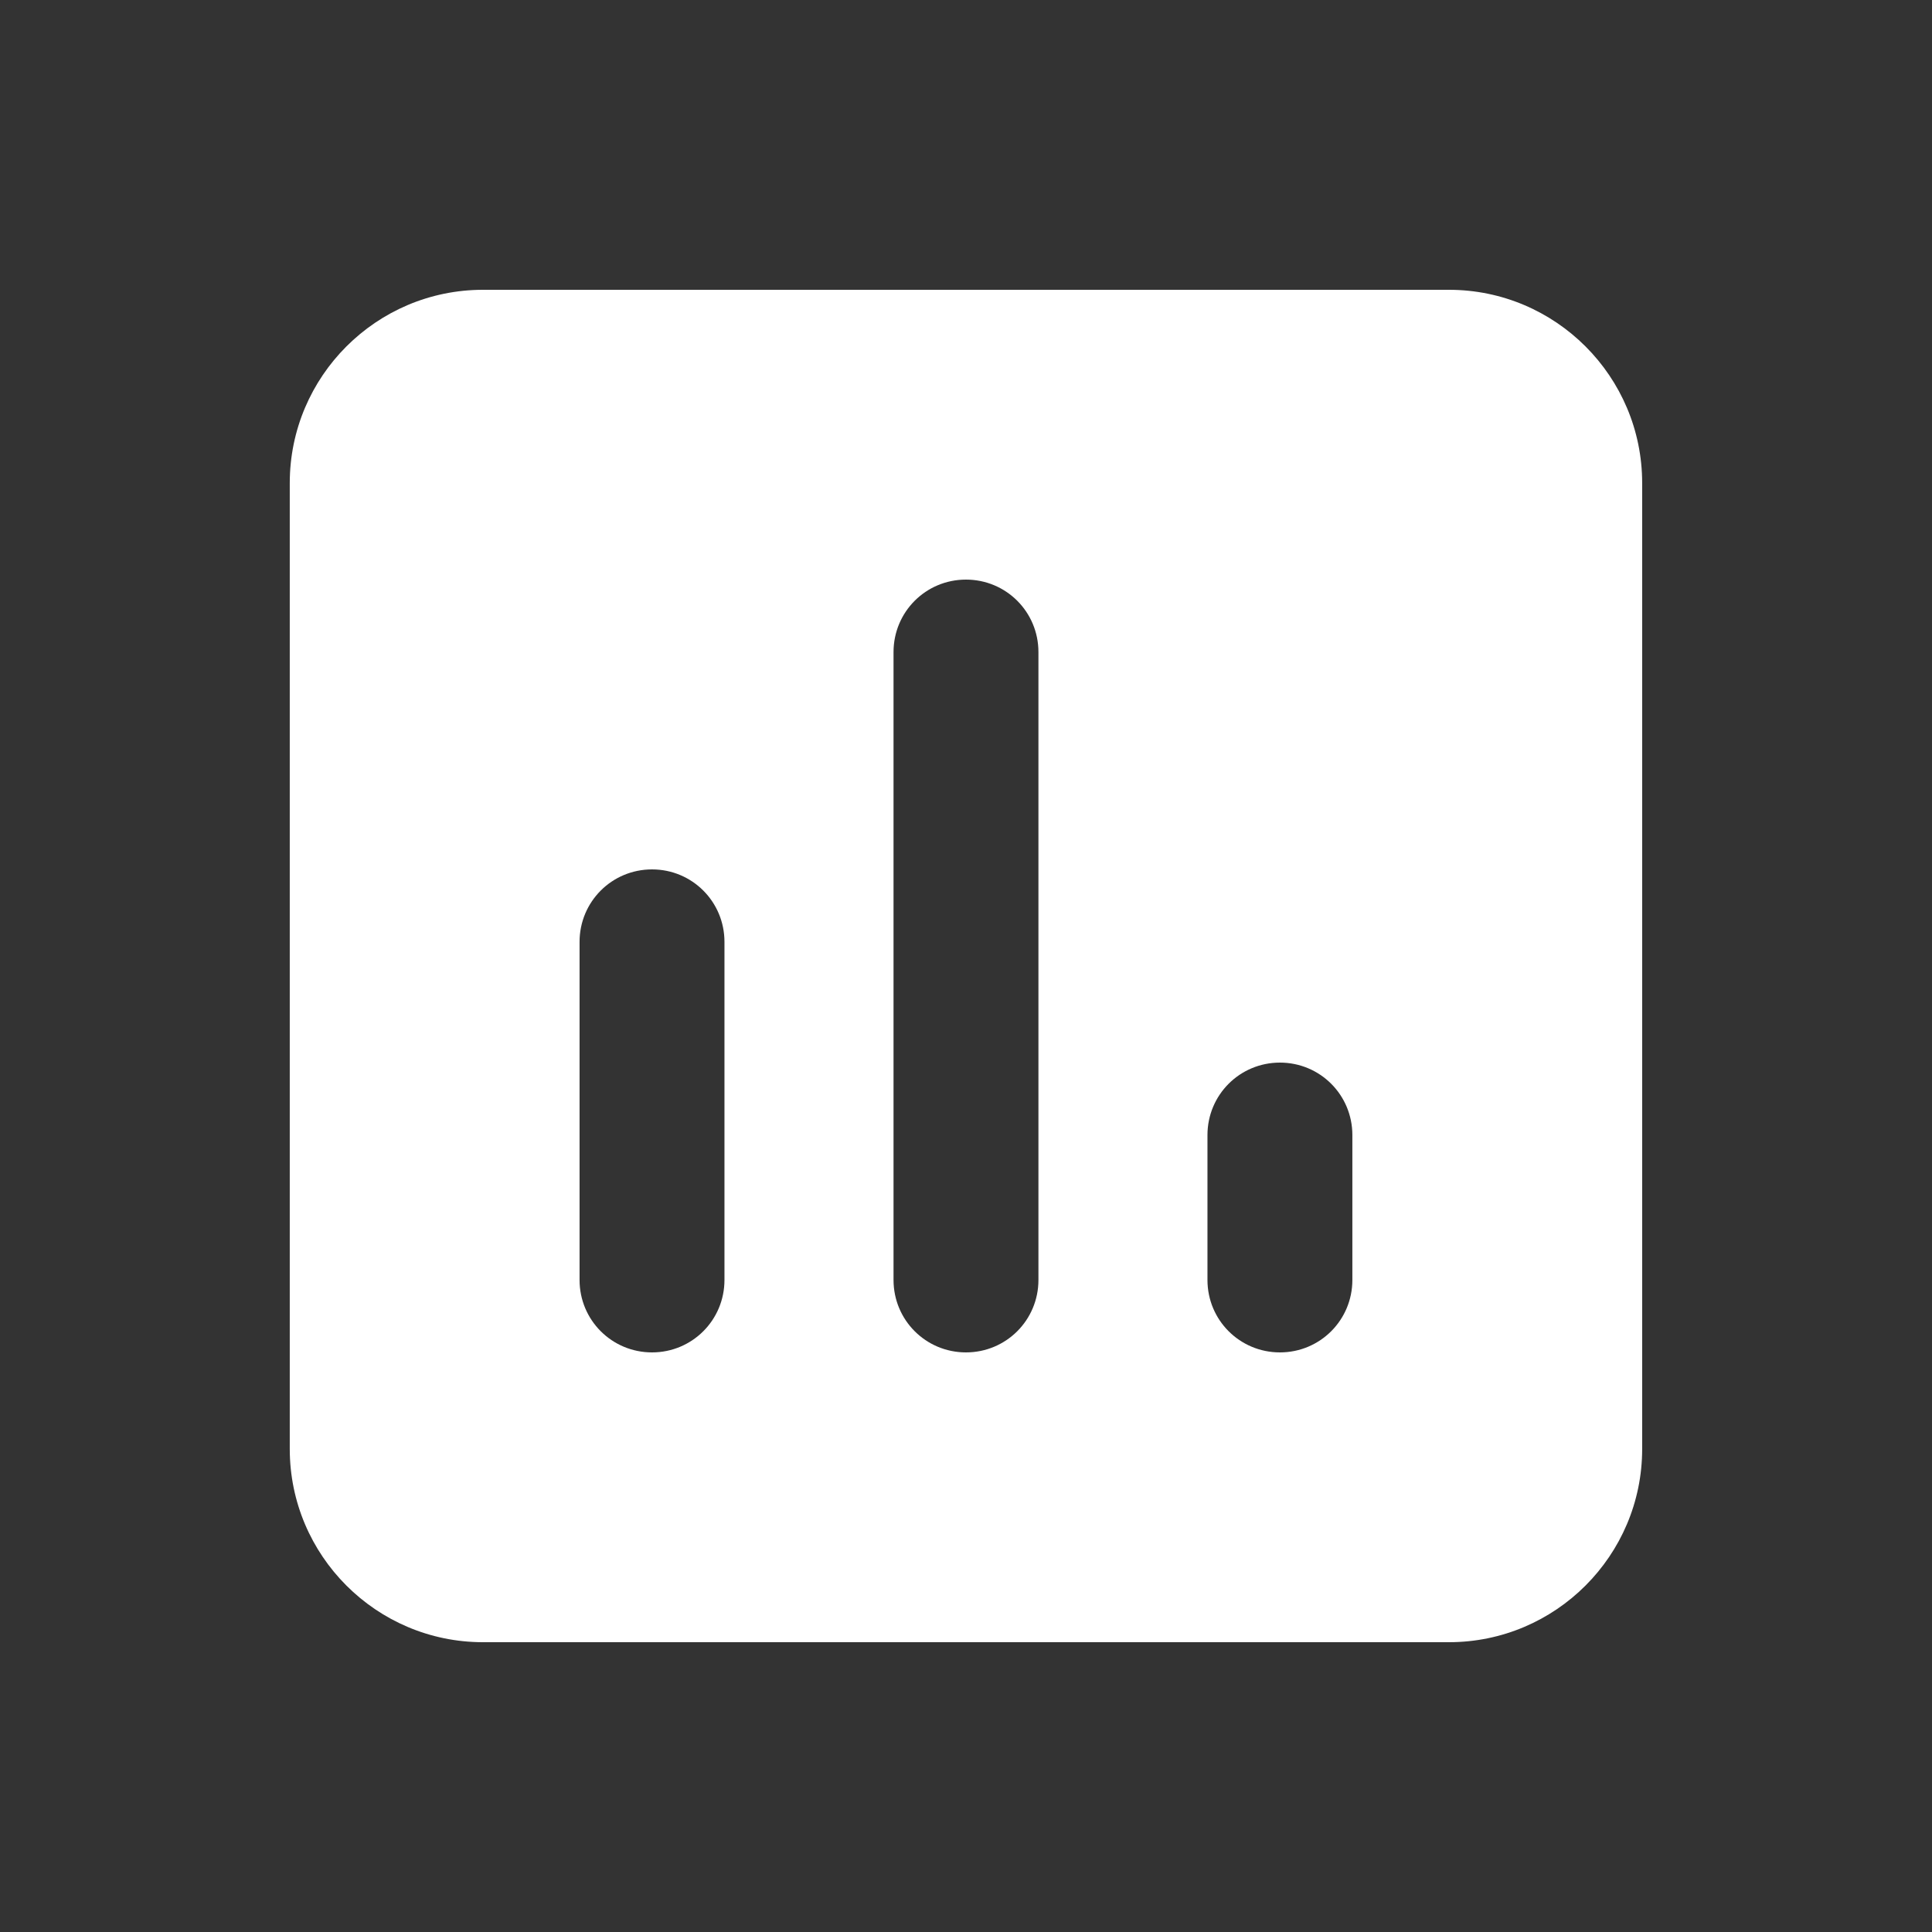 <svg xmlns="http://www.w3.org/2000/svg" fill="none" viewBox="0 0 53 53" height="53" width="53">
<rect x="0" y="0" width="53" height="53" fill="#333333" stroke="none"/>
<path fill="white" d="M13.249 7.95C10.326 7.95 7.949 10.327 7.949 13.25V39.75C7.949 42.673 10.326 45.05 13.249 45.05H39.749C42.672 45.05 45.049 42.673 45.049 39.75V13.25C45.049 10.327 42.672 7.95 39.749 7.95H13.249ZM17.887 23.85C18.988 23.85 19.874 24.736 19.874 25.838V35.113C19.874 36.214 18.988 37.1 17.887 37.1C16.785 37.1 15.899 36.214 15.899 35.113V25.838C15.899 24.736 16.785 23.85 17.887 23.85ZM33.124 31.138C33.124 30.036 34.01 29.15 35.112 29.15C36.213 29.15 37.099 30.036 37.099 31.138V35.113C37.099 36.214 36.213 37.1 35.112 37.1C34.01 37.1 33.124 36.214 33.124 35.113V31.138ZM26.499 15.9C27.601 15.9 28.487 16.786 28.487 17.888V35.113C28.487 36.214 27.601 37.1 26.499 37.1C25.398 37.1 24.512 36.214 24.512 35.113V17.888C24.512 16.786 25.398 15.9 26.499 15.9Z"></path>
</svg>
